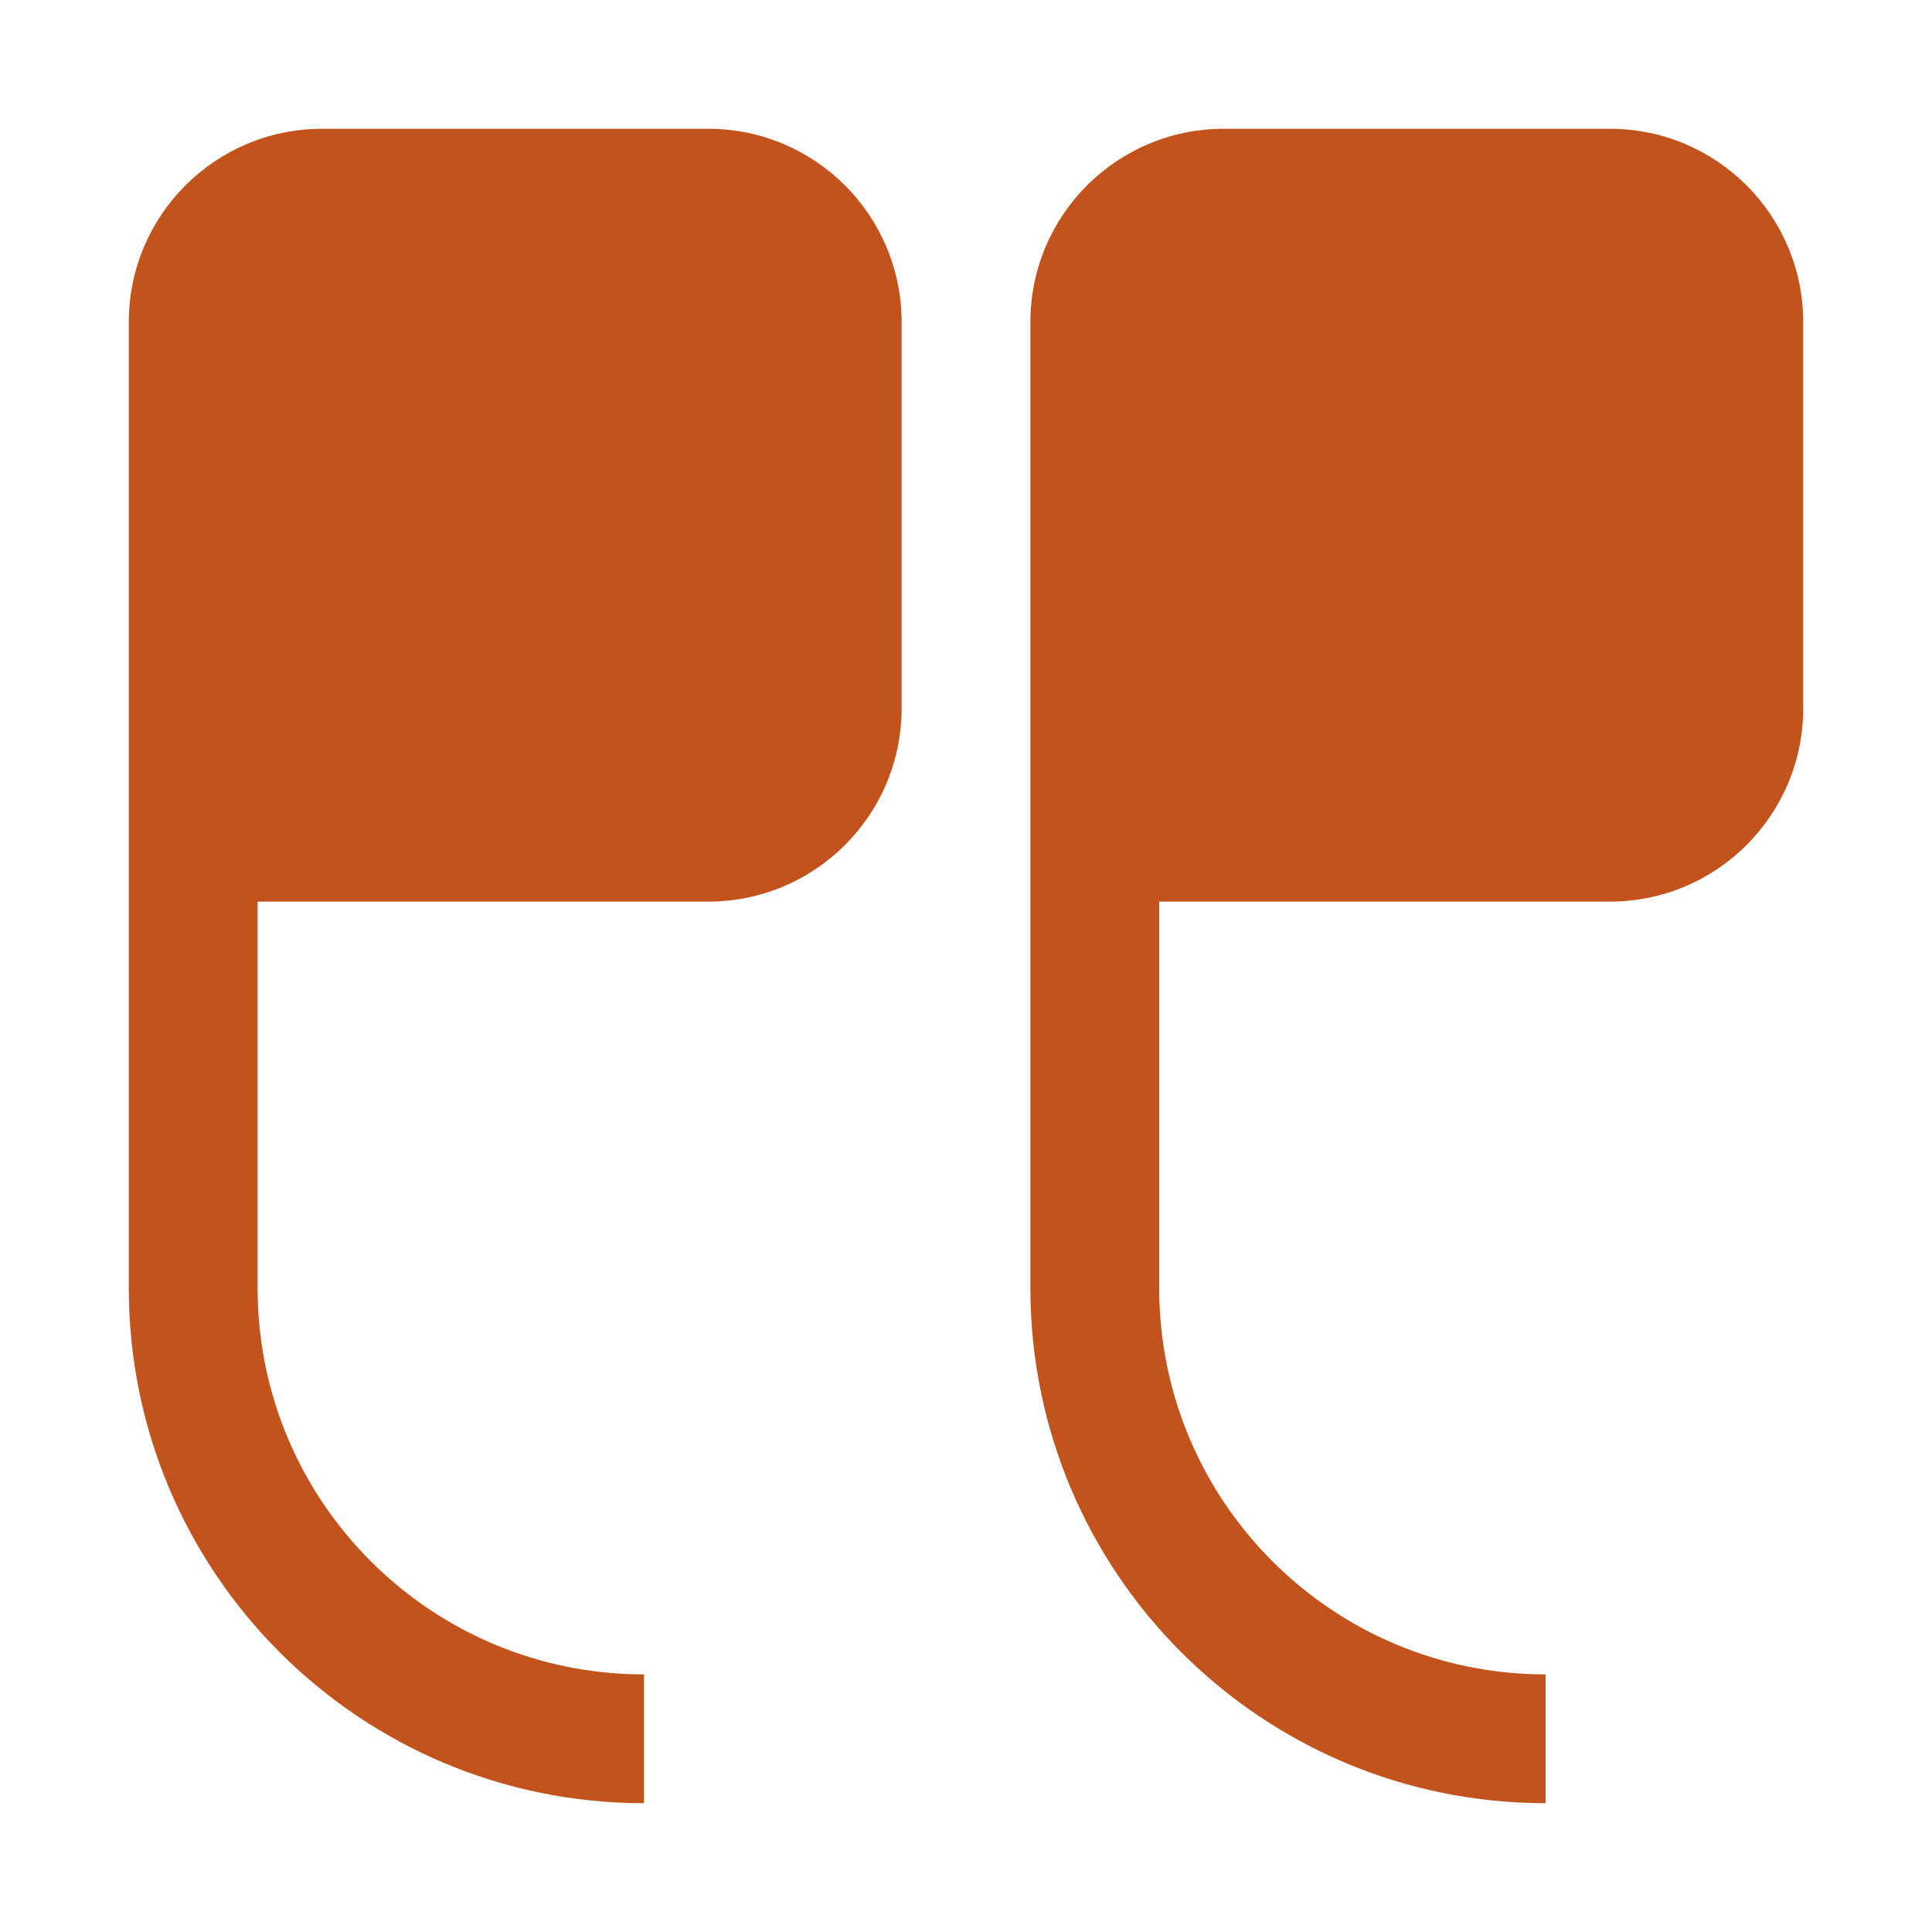 <?xml version="1.0" ?><svg fill="none" height="15" viewBox="0 0 15 15" width="15" xmlns="http://www.w3.org/2000/svg"><path d="M2.5 1C1.672 1 1 1.672 1 2.5V10C1 12.209 2.791 14 5 14V13C3.343 13 2 11.657 2 10V7H5.5C6.328 7 7 6.328 7 5.5V2.5C7 1.672 6.328 1 5.5 1H2.5Z" fill="#c2531d"/><path d="M9.5 1C8.672 1 8 1.672 8 2.5V10C8 12.209 9.791 14 12 14V13C10.343 13 9 11.657 9 10V7H12.5C13.328 7 14 6.328 14 5.5V2.5C14 1.672 13.328 1 12.5 1H9.5Z" fill="#c2531d"/></svg>